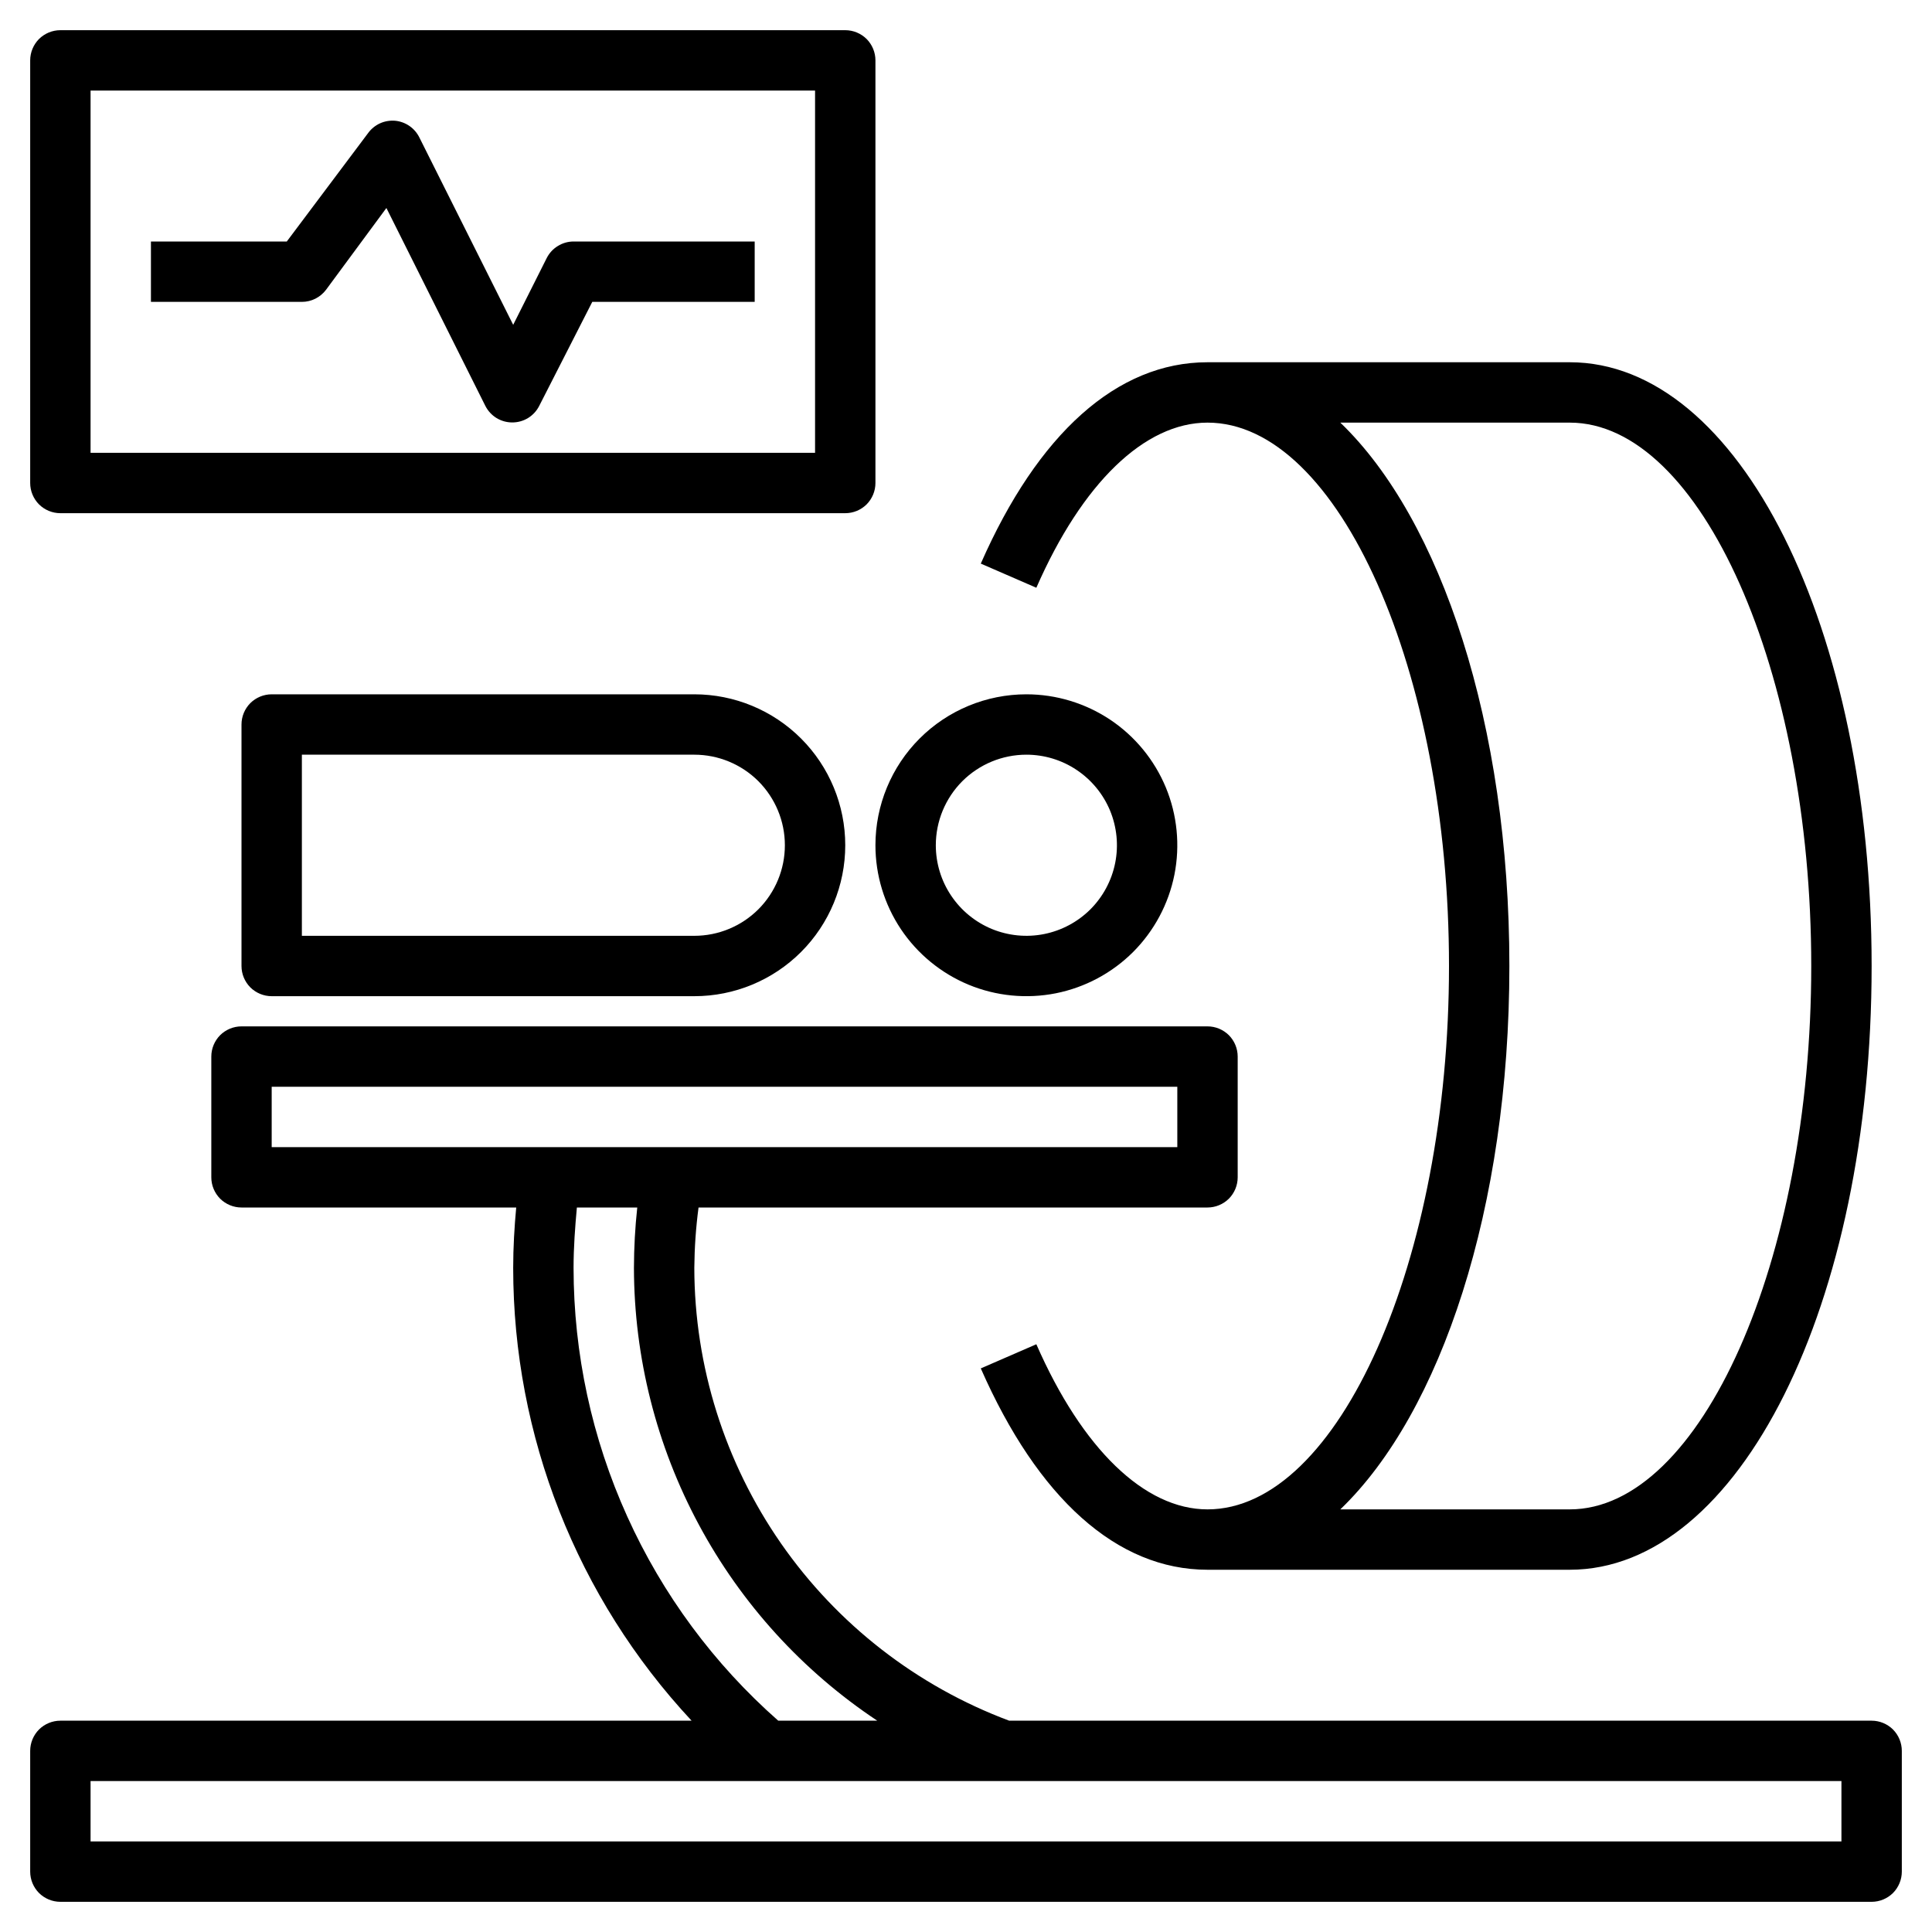 <svg width="32" height="32" viewBox="0 0 32 32" fill="none" xmlns="http://www.w3.org/2000/svg">
<g clip-path="url(#clip0_757_2795)">
<path d="M20 25C18.96 25 17.925 24 17.165 22.265L16.245 22.665C17.19 24.815 18.5 26 20 26H26C28.805 26 31 21.605 31 16C31 10.395 28.805 6 26 6H20C18.5 6 17.19 7.185 16.245 9.335L17.165 9.735C17.925 8 18.96 7 20 7C22.17 7 24 11.12 24 16C24 20.88 22.17 25 20 25ZM25 16C25 12 23.87 8.605 22.2 7H26C28.17 7 30 11.12 30 16C30 20.88 28.17 25 26 25H22.2C23.87 23.395 25 20 25 16Z" fill="black"/>
<path d="M31 28.5H16.715C15.186 27.928 13.868 26.904 12.936 25.564C12.005 24.224 11.503 22.632 11.5 21C11.503 20.666 11.526 20.332 11.57 20H20C20.133 20 20.26 19.947 20.354 19.854C20.447 19.76 20.5 19.633 20.5 19.5V17.5C20.5 17.367 20.447 17.24 20.354 17.146C20.26 17.053 20.133 17 20 17H4C3.867 17 3.74 17.053 3.646 17.146C3.553 17.24 3.5 17.367 3.5 17.5V19.5C3.5 19.633 3.553 19.76 3.646 19.854C3.74 19.947 3.867 20 4 20H8.55C8.52 20.325 8.5 20.66 8.5 21C8.5 23.784 9.556 26.464 11.455 28.5H1C0.867 28.5 0.74 28.553 0.646 28.646C0.553 28.74 0.5 28.867 0.5 29V31C0.5 31.133 0.553 31.26 0.646 31.354C0.74 31.447 0.867 31.5 1 31.5H31C31.133 31.5 31.26 31.447 31.354 31.354C31.447 31.26 31.5 31.133 31.5 31V29C31.5 28.867 31.447 28.74 31.354 28.646C31.26 28.553 31.133 28.5 31 28.5ZM4.5 19V18H19.5V19H4.5ZM9.5 21C9.5 20.66 9.525 20.325 9.555 20H10.555C10.519 20.332 10.501 20.666 10.5 21C10.503 22.485 10.873 23.947 11.576 25.255C12.278 26.563 13.293 27.678 14.53 28.5H12.89C11.825 27.562 10.972 26.408 10.388 25.115C9.803 23.822 9.501 22.419 9.5 21ZM30.5 30.5H1.5V29.5H30.5V30.5Z" fill="black"/>
<path d="M4.5 11.5C4.367 11.5 4.24 11.553 4.146 11.646C4.053 11.74 4 11.867 4 12V16C4 16.133 4.053 16.26 4.146 16.354C4.24 16.447 4.367 16.5 4.5 16.5H11.5C12.163 16.5 12.799 16.237 13.268 15.768C13.737 15.299 14 14.663 14 14C14 13.337 13.737 12.701 13.268 12.232C12.799 11.763 12.163 11.5 11.5 11.5H4.5ZM13 14C13 14.398 12.842 14.779 12.561 15.061C12.279 15.342 11.898 15.5 11.5 15.5H5V12.5H11.5C11.898 12.5 12.279 12.658 12.561 12.939C12.842 13.221 13 13.602 13 14Z" fill="black"/>
<path d="M14.5 14C14.5 14.495 14.647 14.978 14.921 15.389C15.196 15.8 15.586 16.12 16.043 16.31C16.5 16.499 17.003 16.548 17.488 16.452C17.973 16.355 18.418 16.117 18.768 15.768C19.117 15.418 19.355 14.973 19.452 14.488C19.548 14.003 19.499 13.5 19.31 13.043C19.12 12.586 18.8 12.196 18.389 11.921C17.978 11.647 17.494 11.5 17 11.5C16.337 11.5 15.701 11.763 15.232 12.232C14.763 12.701 14.5 13.337 14.5 14ZM17 12.5C17.297 12.5 17.587 12.588 17.833 12.753C18.08 12.918 18.272 13.152 18.386 13.426C18.499 13.7 18.529 14.002 18.471 14.293C18.413 14.584 18.27 14.851 18.061 15.061C17.851 15.27 17.584 15.413 17.293 15.471C17.002 15.529 16.7 15.499 16.426 15.386C16.152 15.272 15.918 15.08 15.753 14.833C15.588 14.587 15.5 14.297 15.5 14C15.5 13.602 15.658 13.221 15.939 12.939C16.221 12.658 16.602 12.5 17 12.5Z" fill="black"/>
<path d="M1 8.5H14C14.133 8.5 14.26 8.447 14.354 8.354C14.447 8.26 14.5 8.133 14.5 8V1C14.5 0.867 14.447 0.74 14.354 0.646C14.26 0.553 14.133 0.5 14 0.5H1C0.867 0.5 0.74 0.553 0.646 0.646C0.553 0.74 0.5 0.867 0.5 1V8C0.5 8.133 0.553 8.26 0.646 8.354C0.74 8.447 0.867 8.5 1 8.5ZM1.5 1.5H13.5V7.5H1.5V1.5Z" fill="black"/>
<path d="M9.055 4.275L8.5 5.38L6.945 2.275C6.907 2.199 6.851 2.134 6.781 2.086C6.711 2.038 6.63 2.008 6.545 2C6.46 1.993 6.374 2.007 6.296 2.042C6.219 2.077 6.151 2.131 6.1 2.2L4.75 4H2.5V5H5C5.078 5 5.154 4.982 5.224 4.947C5.293 4.912 5.353 4.862 5.4 4.8L6.4 3.445L8.04 6.725C8.082 6.807 8.146 6.876 8.224 6.924C8.303 6.972 8.393 6.997 8.485 6.997C8.577 6.997 8.667 6.972 8.746 6.924C8.824 6.876 8.888 6.807 8.93 6.725L9.81 5H12.5V4H9.5C9.408 4 9.317 4.026 9.239 4.075C9.16 4.123 9.097 4.192 9.055 4.275Z" fill="black"/>
</g>
<defs>
<clipPath id="clip0_757_2795">
<rect width="32" height="32" fill="white"/>
</clipPath>
</defs>
</svg>
